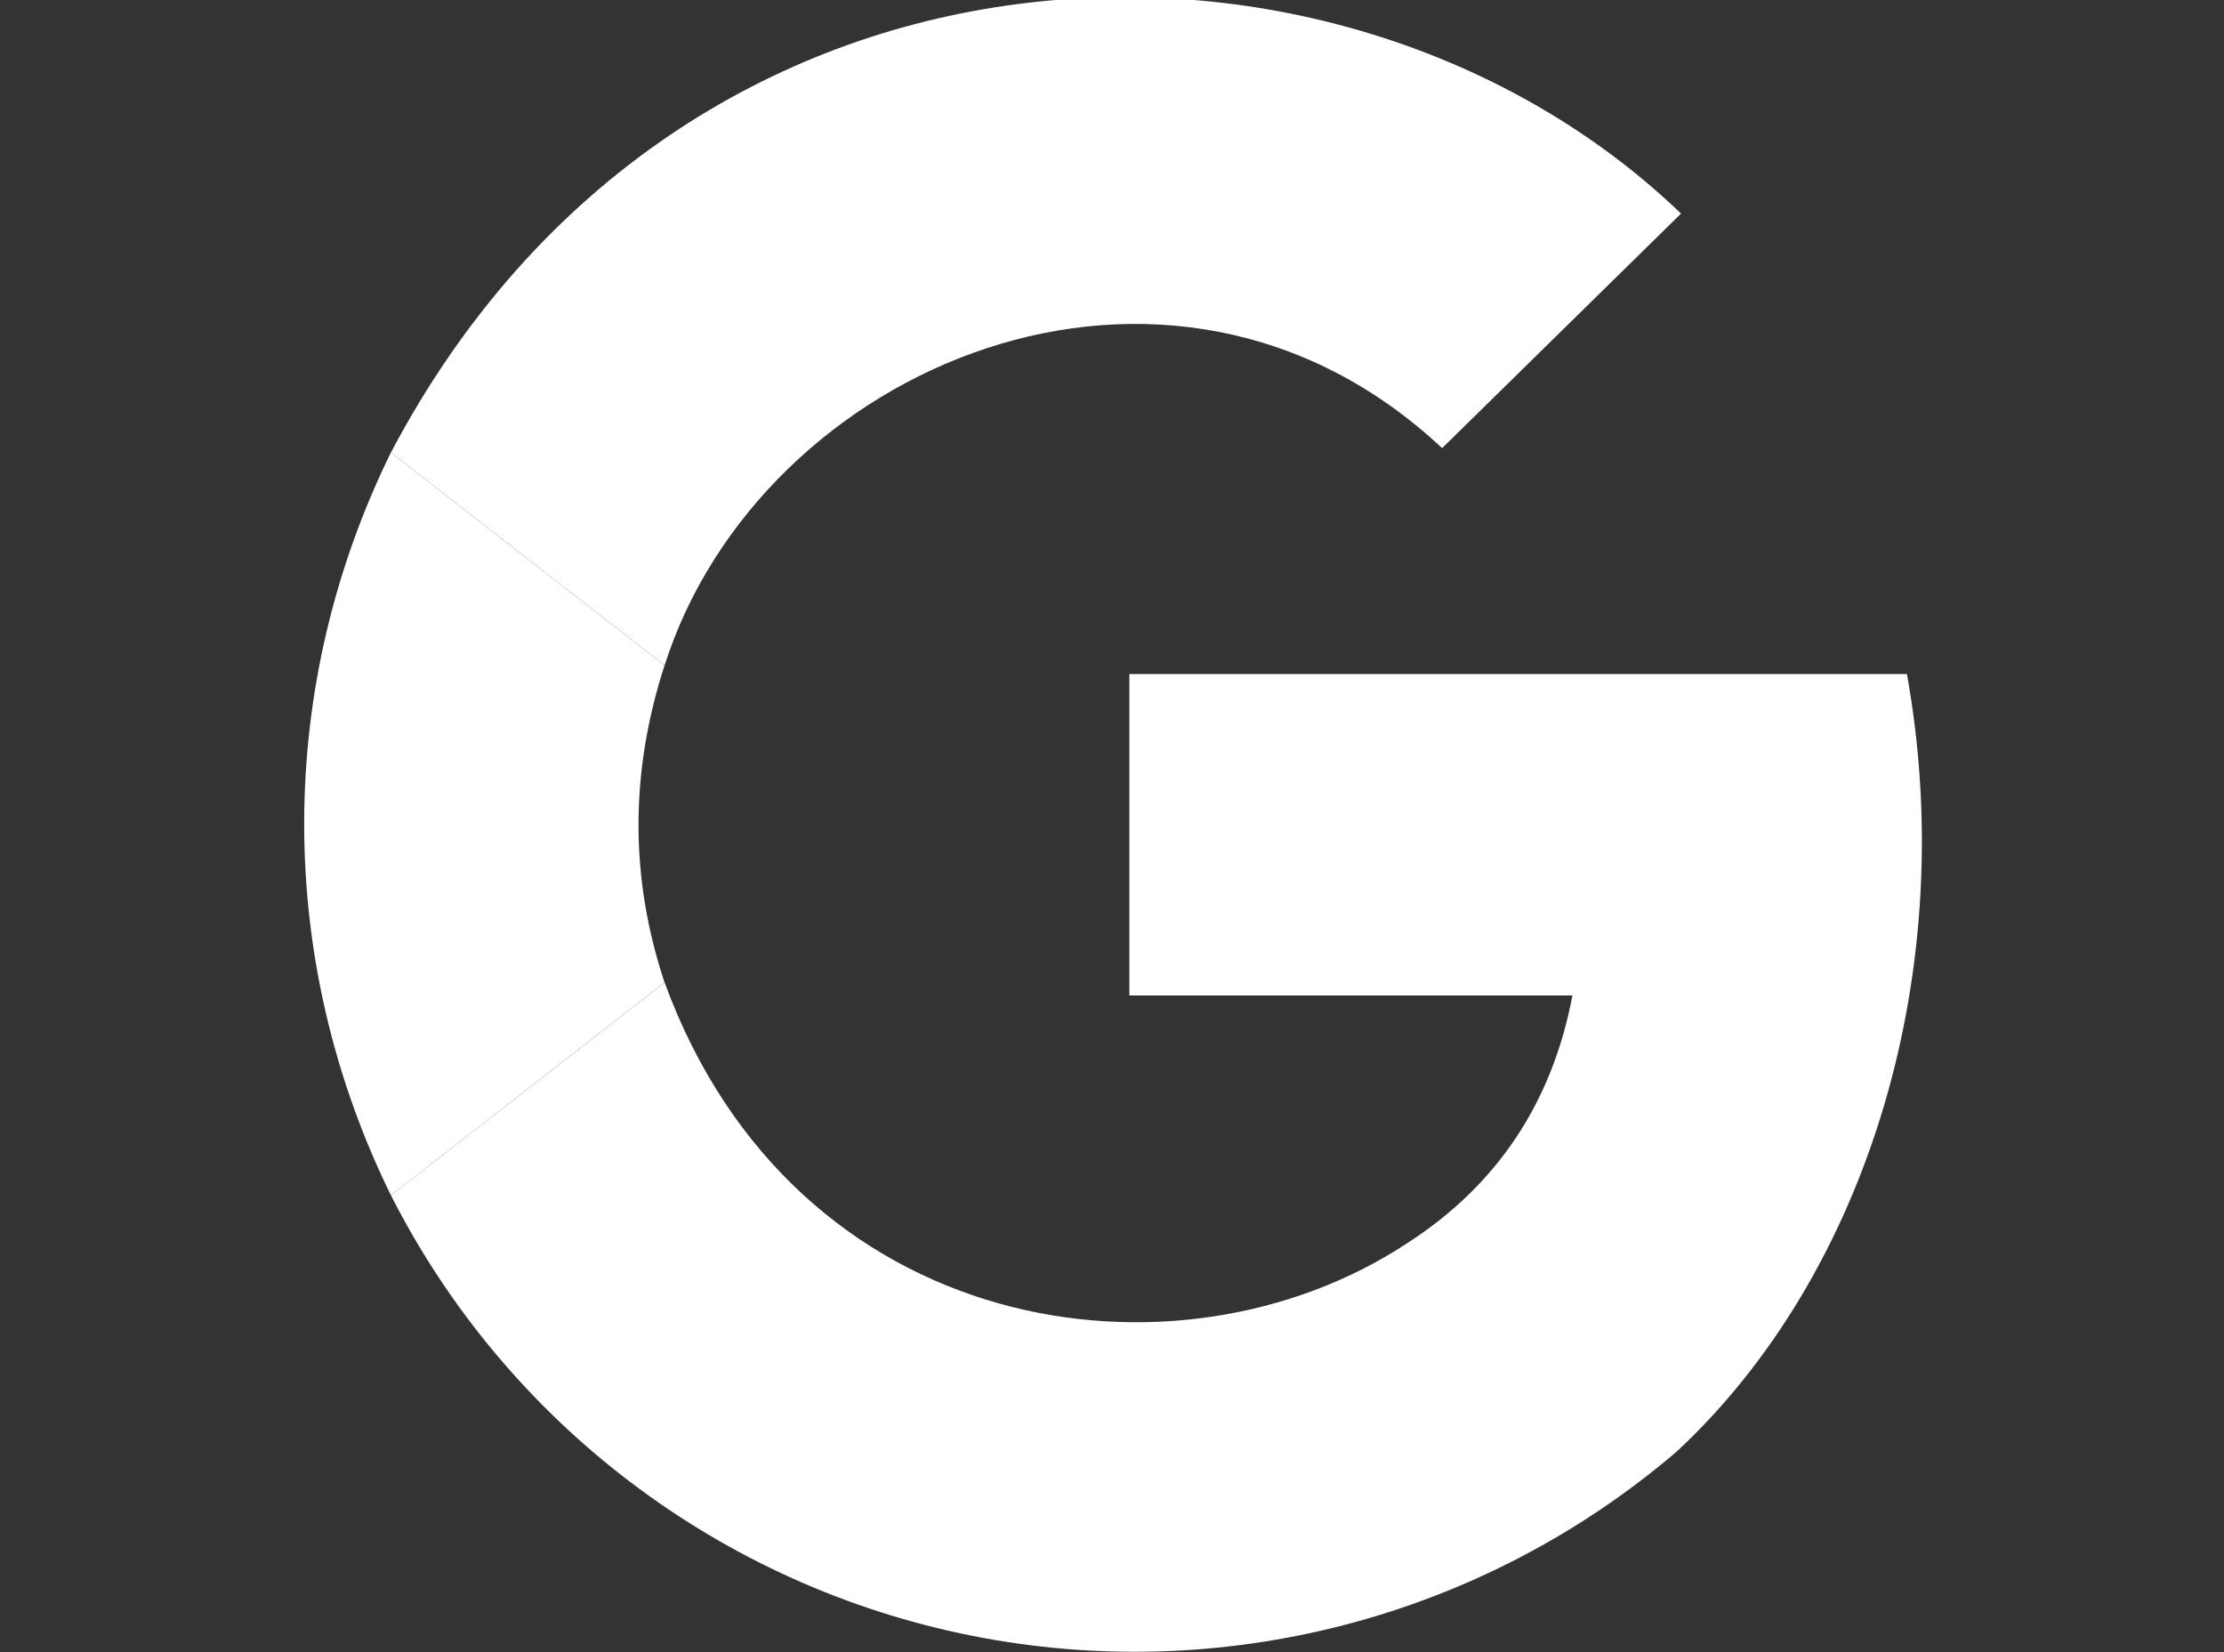 <svg width="140" height="104" viewBox="0 0 140 104" fill="none" xmlns="http://www.w3.org/2000/svg">
<rect x="0" y="0" width="140" height="104" fill="#333333" stroke="none"/>
<g clip-path="url(#clip0_1048_5757)">
<path d="M24.609 75.242C28.206 82.328 33.365 88.505 39.697 93.307C46.028 98.109 53.367 101.411 61.16 102.965C68.953 104.518 76.998 104.282 84.686 102.275C92.375 100.267 99.508 96.54 105.547 91.375V78.25H88.594C74.102 87.82 50.039 84.266 41.836 61.844" fill="white"/>
<path d="M105.547 91.375C111.494 85.846 116.029 78.278 118.601 69.589C121.174 60.901 121.673 51.466 120.039 42.43H71.094V62.664H98.984C97.708 69.409 94.245 74.604 88.594 78.25" fill="white"/>
<path d="M24.608 75.242C21.013 67.933 19.148 59.949 19.148 51.863C19.148 43.778 21.013 35.794 24.608 28.484L41.834 41.883C39.647 48.628 39.647 55.281 41.834 61.844" fill="white"/>
<path d="M41.836 41.883C47.852 23.016 73.555 12.078 90.781 28.211L105.82 13.445C84.492 -7.062 42.93 -6.242 24.609 28.484" fill="white"/>
</g>
<defs>
<clipPath id="clip0_1048_5757">
<rect width="140" height="104" fill="white"/>
</clipPath>
</defs>
</svg>
